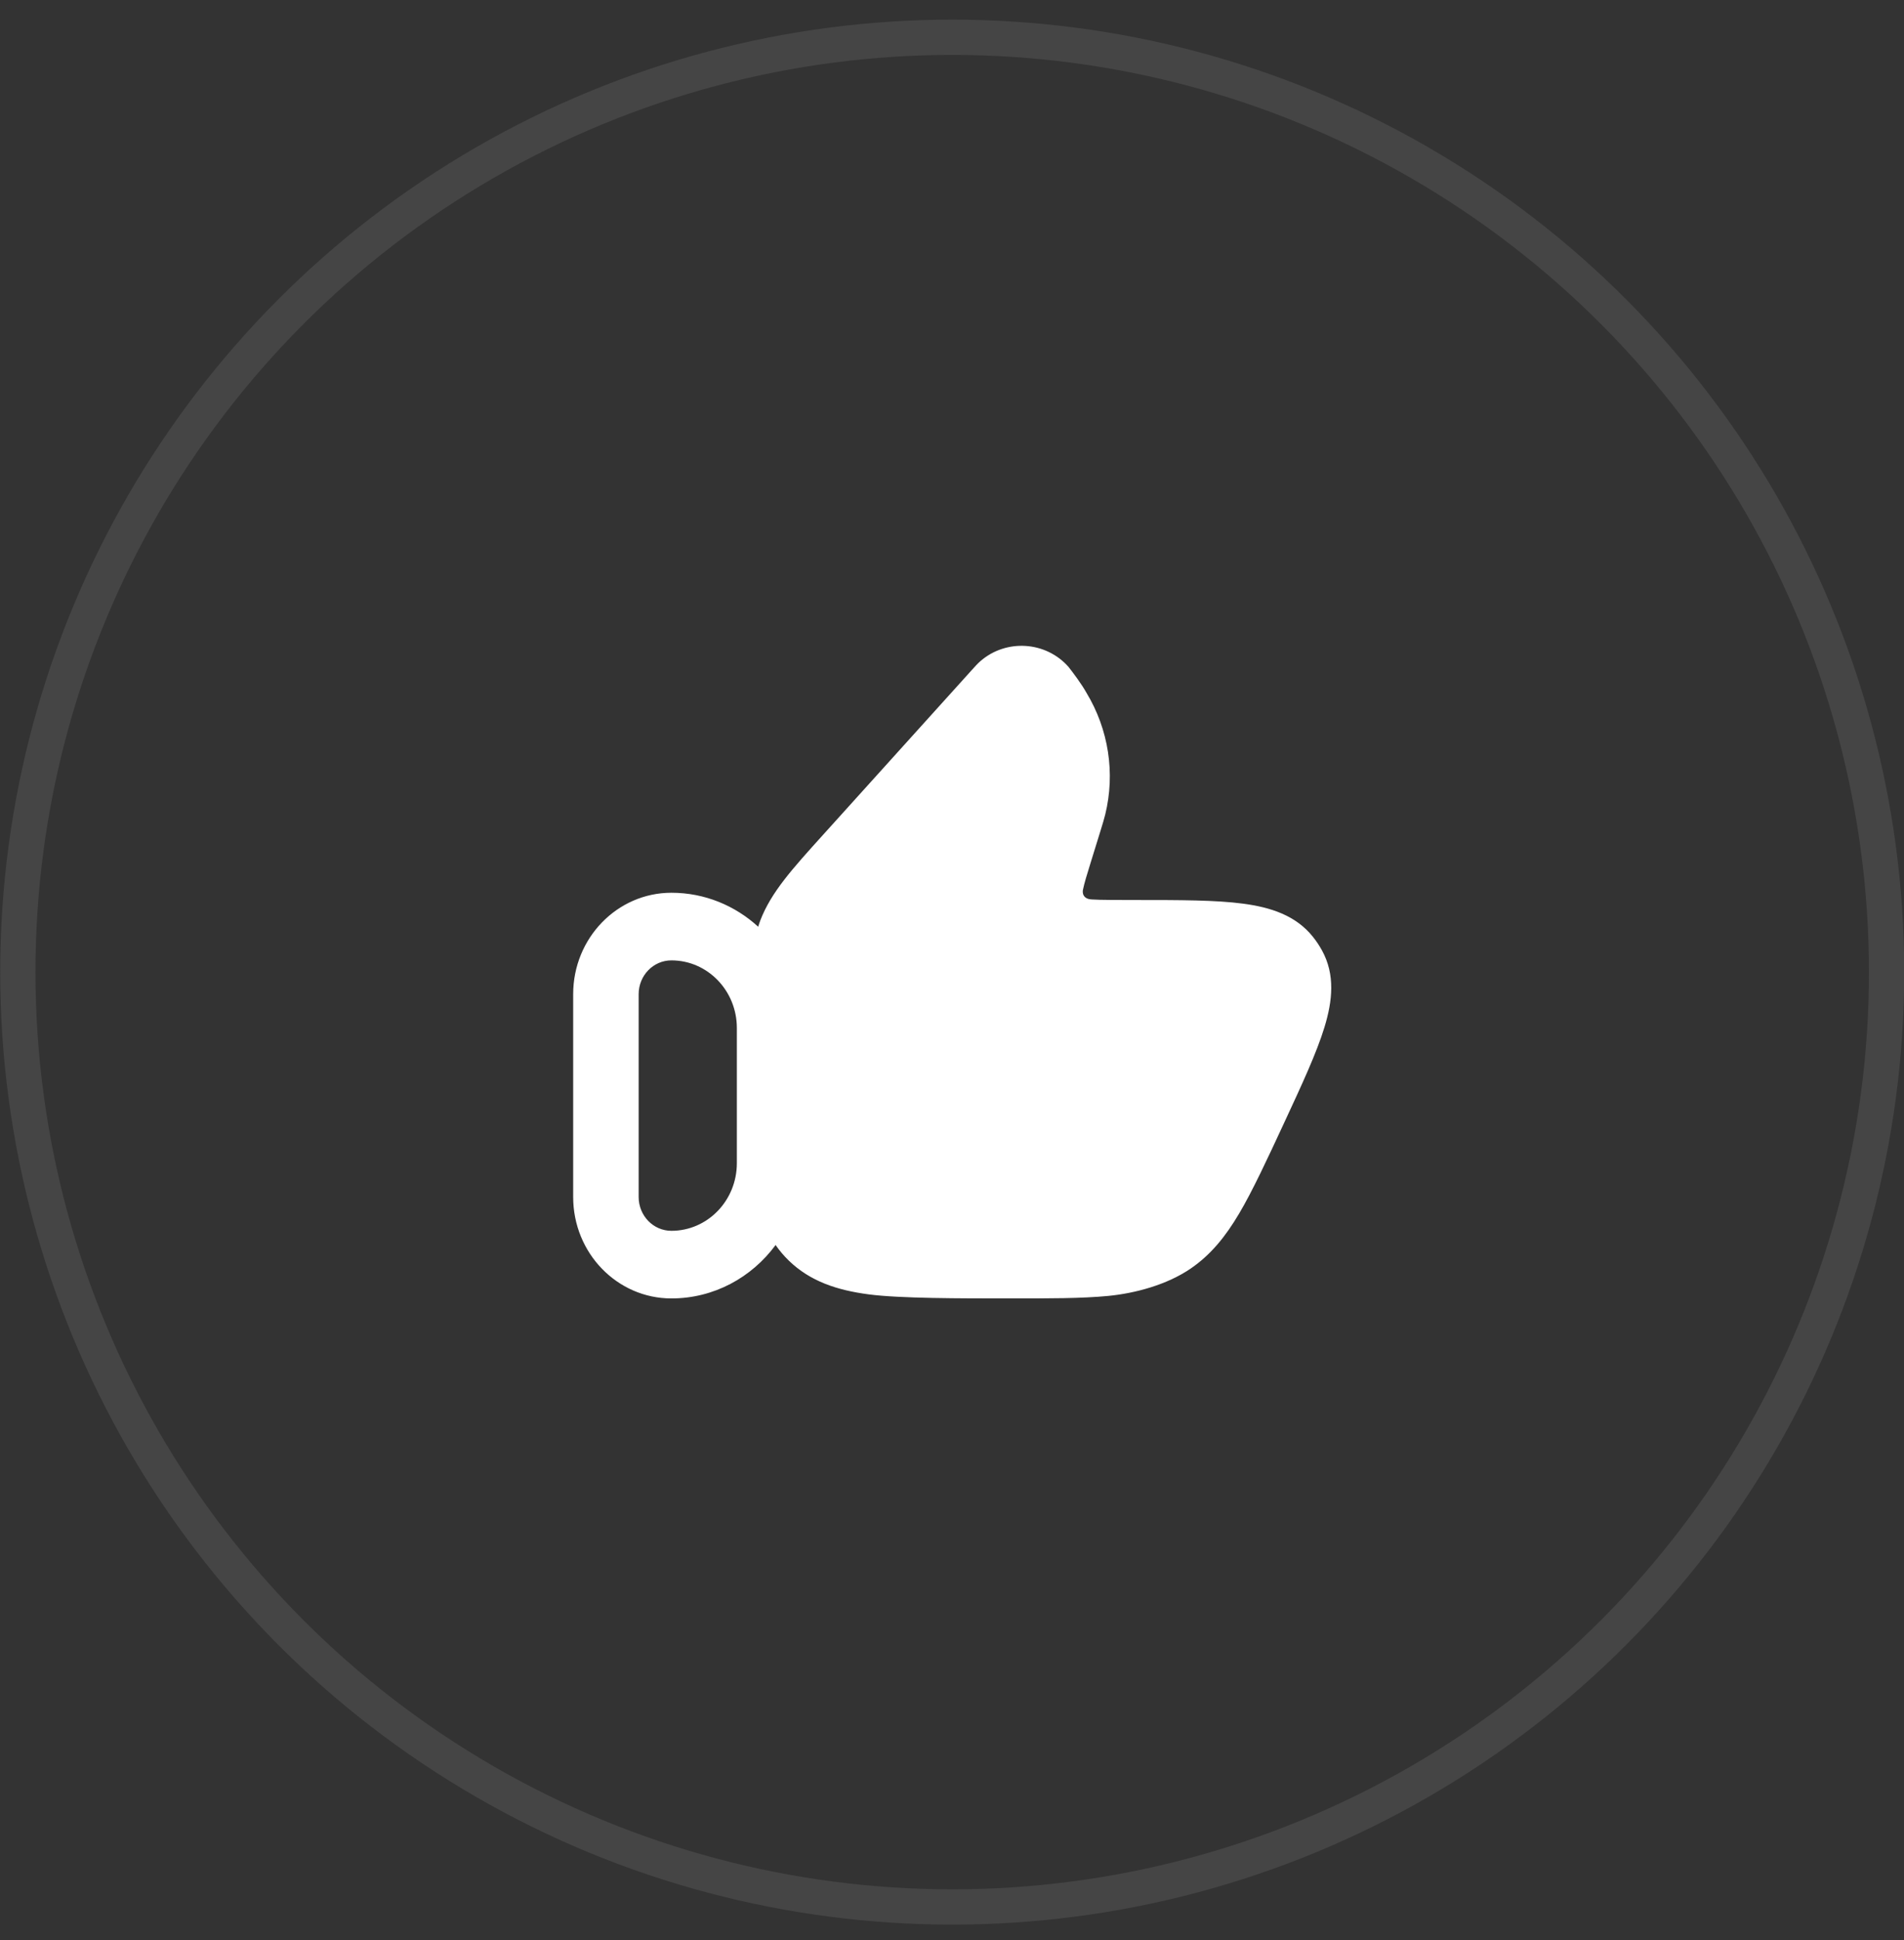 <?xml version="1.0" encoding="UTF-8"?> <svg xmlns="http://www.w3.org/2000/svg" width="54" height="55" viewBox="0 0 54 55" fill="none"><rect x="0" y="0" width="54" height="55" fill="#333333" stroke="none"/><circle cx="27.006" cy="27.557" r="26.5" stroke="#EFEFEF" stroke-opacity="0.1"></circle><path d="M27.805 18.742C28.535 18.106 29.659 18.174 30.303 18.903C30.416 19.045 30.676 19.39 30.812 19.636C31.442 20.677 31.634 21.916 31.345 23.093C31.312 23.225 31.271 23.358 31.208 23.563L30.935 24.445C30.821 24.811 30.753 25.037 30.718 25.205C30.692 25.297 30.704 25.485 30.966 25.497C31.146 25.513 31.851 25.513 32.245 25.513C33.482 25.513 34.487 25.514 35.255 25.616C36.04 25.72 36.752 25.949 37.237 26.557C37.333 26.677 37.418 26.805 37.492 26.939C37.872 27.629 37.792 28.372 37.563 29.12C37.341 29.847 36.925 30.743 36.415 31.84C35.942 32.859 35.521 33.764 35.145 34.398C34.757 35.054 34.341 35.569 33.767 35.962C33.093 36.421 32.196 36.662 31.428 36.736C30.683 36.808 29.768 36.807 28.62 36.807C27.236 36.807 25.521 36.807 24.646 36.693C23.742 36.575 22.98 36.324 22.372 35.735C22.229 35.596 22.105 35.449 21.997 35.293C21.319 36.212 20.248 36.807 19.042 36.807C17.503 36.807 16.256 35.52 16.256 33.932V28.182C16.256 26.595 17.503 25.307 19.042 25.307C19.986 25.307 20.848 25.671 21.503 26.27C21.523 26.209 21.542 26.147 21.565 26.087C21.874 25.29 22.457 24.645 23.354 23.653L27.564 18.991C27.643 18.903 27.724 18.812 27.805 18.742ZM19.042 27.224C18.529 27.224 18.113 27.653 18.113 28.182V33.932C18.113 34.462 18.529 34.89 19.042 34.89C20.067 34.89 20.898 34.032 20.898 32.974V29.14C20.898 28.082 20.067 27.224 19.042 27.224Z" fill="white"></path></svg> 